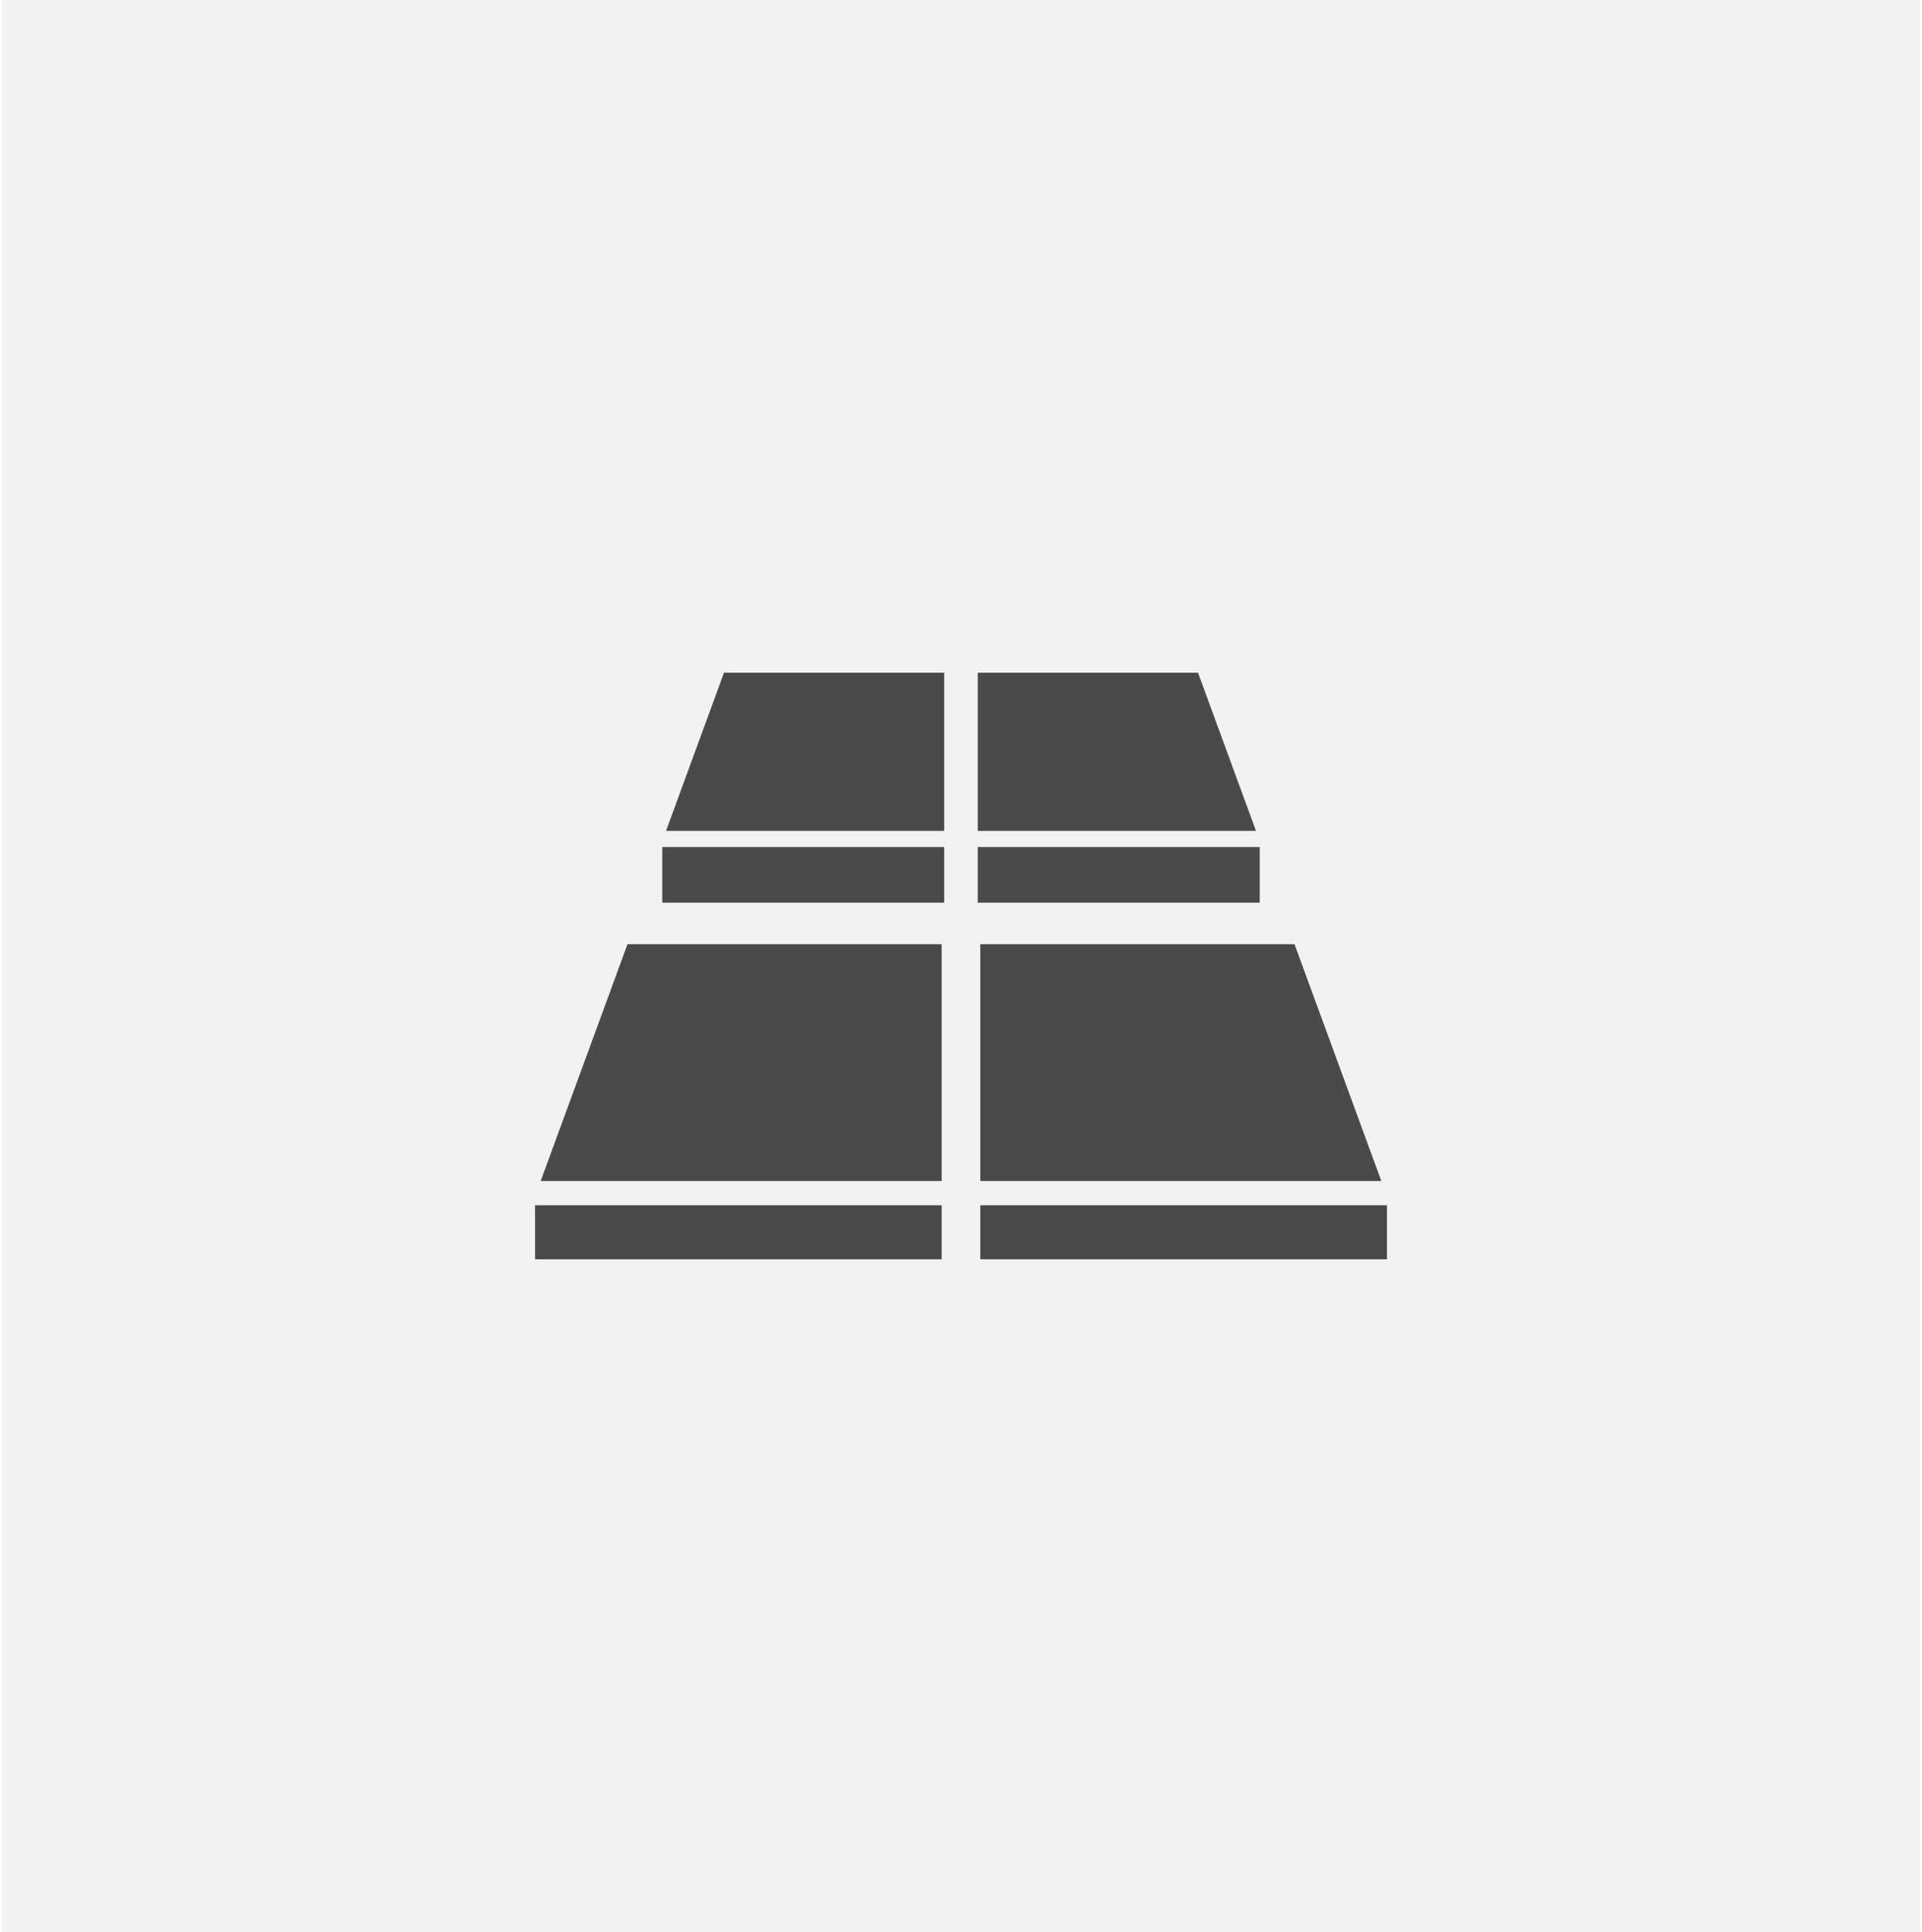 <?xml version="1.0" encoding="UTF-8"?>
<!DOCTYPE svg PUBLIC "-//W3C//DTD SVG 1.1//EN" "http://www.w3.org/Graphics/SVG/1.1/DTD/svg11.dtd">
<!-- Creator: CorelDRAW X8 -->
<svg xmlns="http://www.w3.org/2000/svg" xml:space="preserve" width="385px" height="387px" version="1.1" style="shape-rendering:geometricPrecision; text-rendering:geometricPrecision; image-rendering:optimizeQuality; fill-rule:evenodd; clip-rule:evenodd"
viewBox="0 0 122768 123658"
 xmlns:xlink="http://www.w3.org/1999/xlink">
 <defs>
  <style type="text/css">
   <![CDATA[
    .fil1 {fill:#494B4B;fill-rule:nonzero}
    .fil0 {fill:#F2F2F4;fill-rule:nonzero}
   ]]>
  </style>
 </defs>
 <g id="Capa_x0020_1">
  <rect class="fil0" width="122768" height="123658"/>
  <g id="_1598134539856">
   <polygon class="fil1" points="42504,53181 60309,53181 60309,43057 46214,43057 "/>
   <polygon class="fil1" points="42264,57776 60309,57776 60309,54214 42264,54214 "/>
   <polygon class="fil1" points="34481,75593 60145,75593 60145,60435 40036,60435 "/>
   <polygon class="fil1" points="34120,80601 60145,80601 60145,77142 34120,77142 "/>
   <polygon class="fil1" points="76555,43057 62456,43057 62456,53181 80265,53181 "/>
   <polygon class="fil1" points="80504,54214 62456,54214 62456,57776 80504,57776 "/>
   <polygon class="fil1" points="62620,75593 88287,75593 82732,60435 62620,60435 "/>
   <polygon class="fil1" points="62620,77142 62620,80601 88648,80601 88648,77142 "/>
  </g>
 </g>
</svg>
